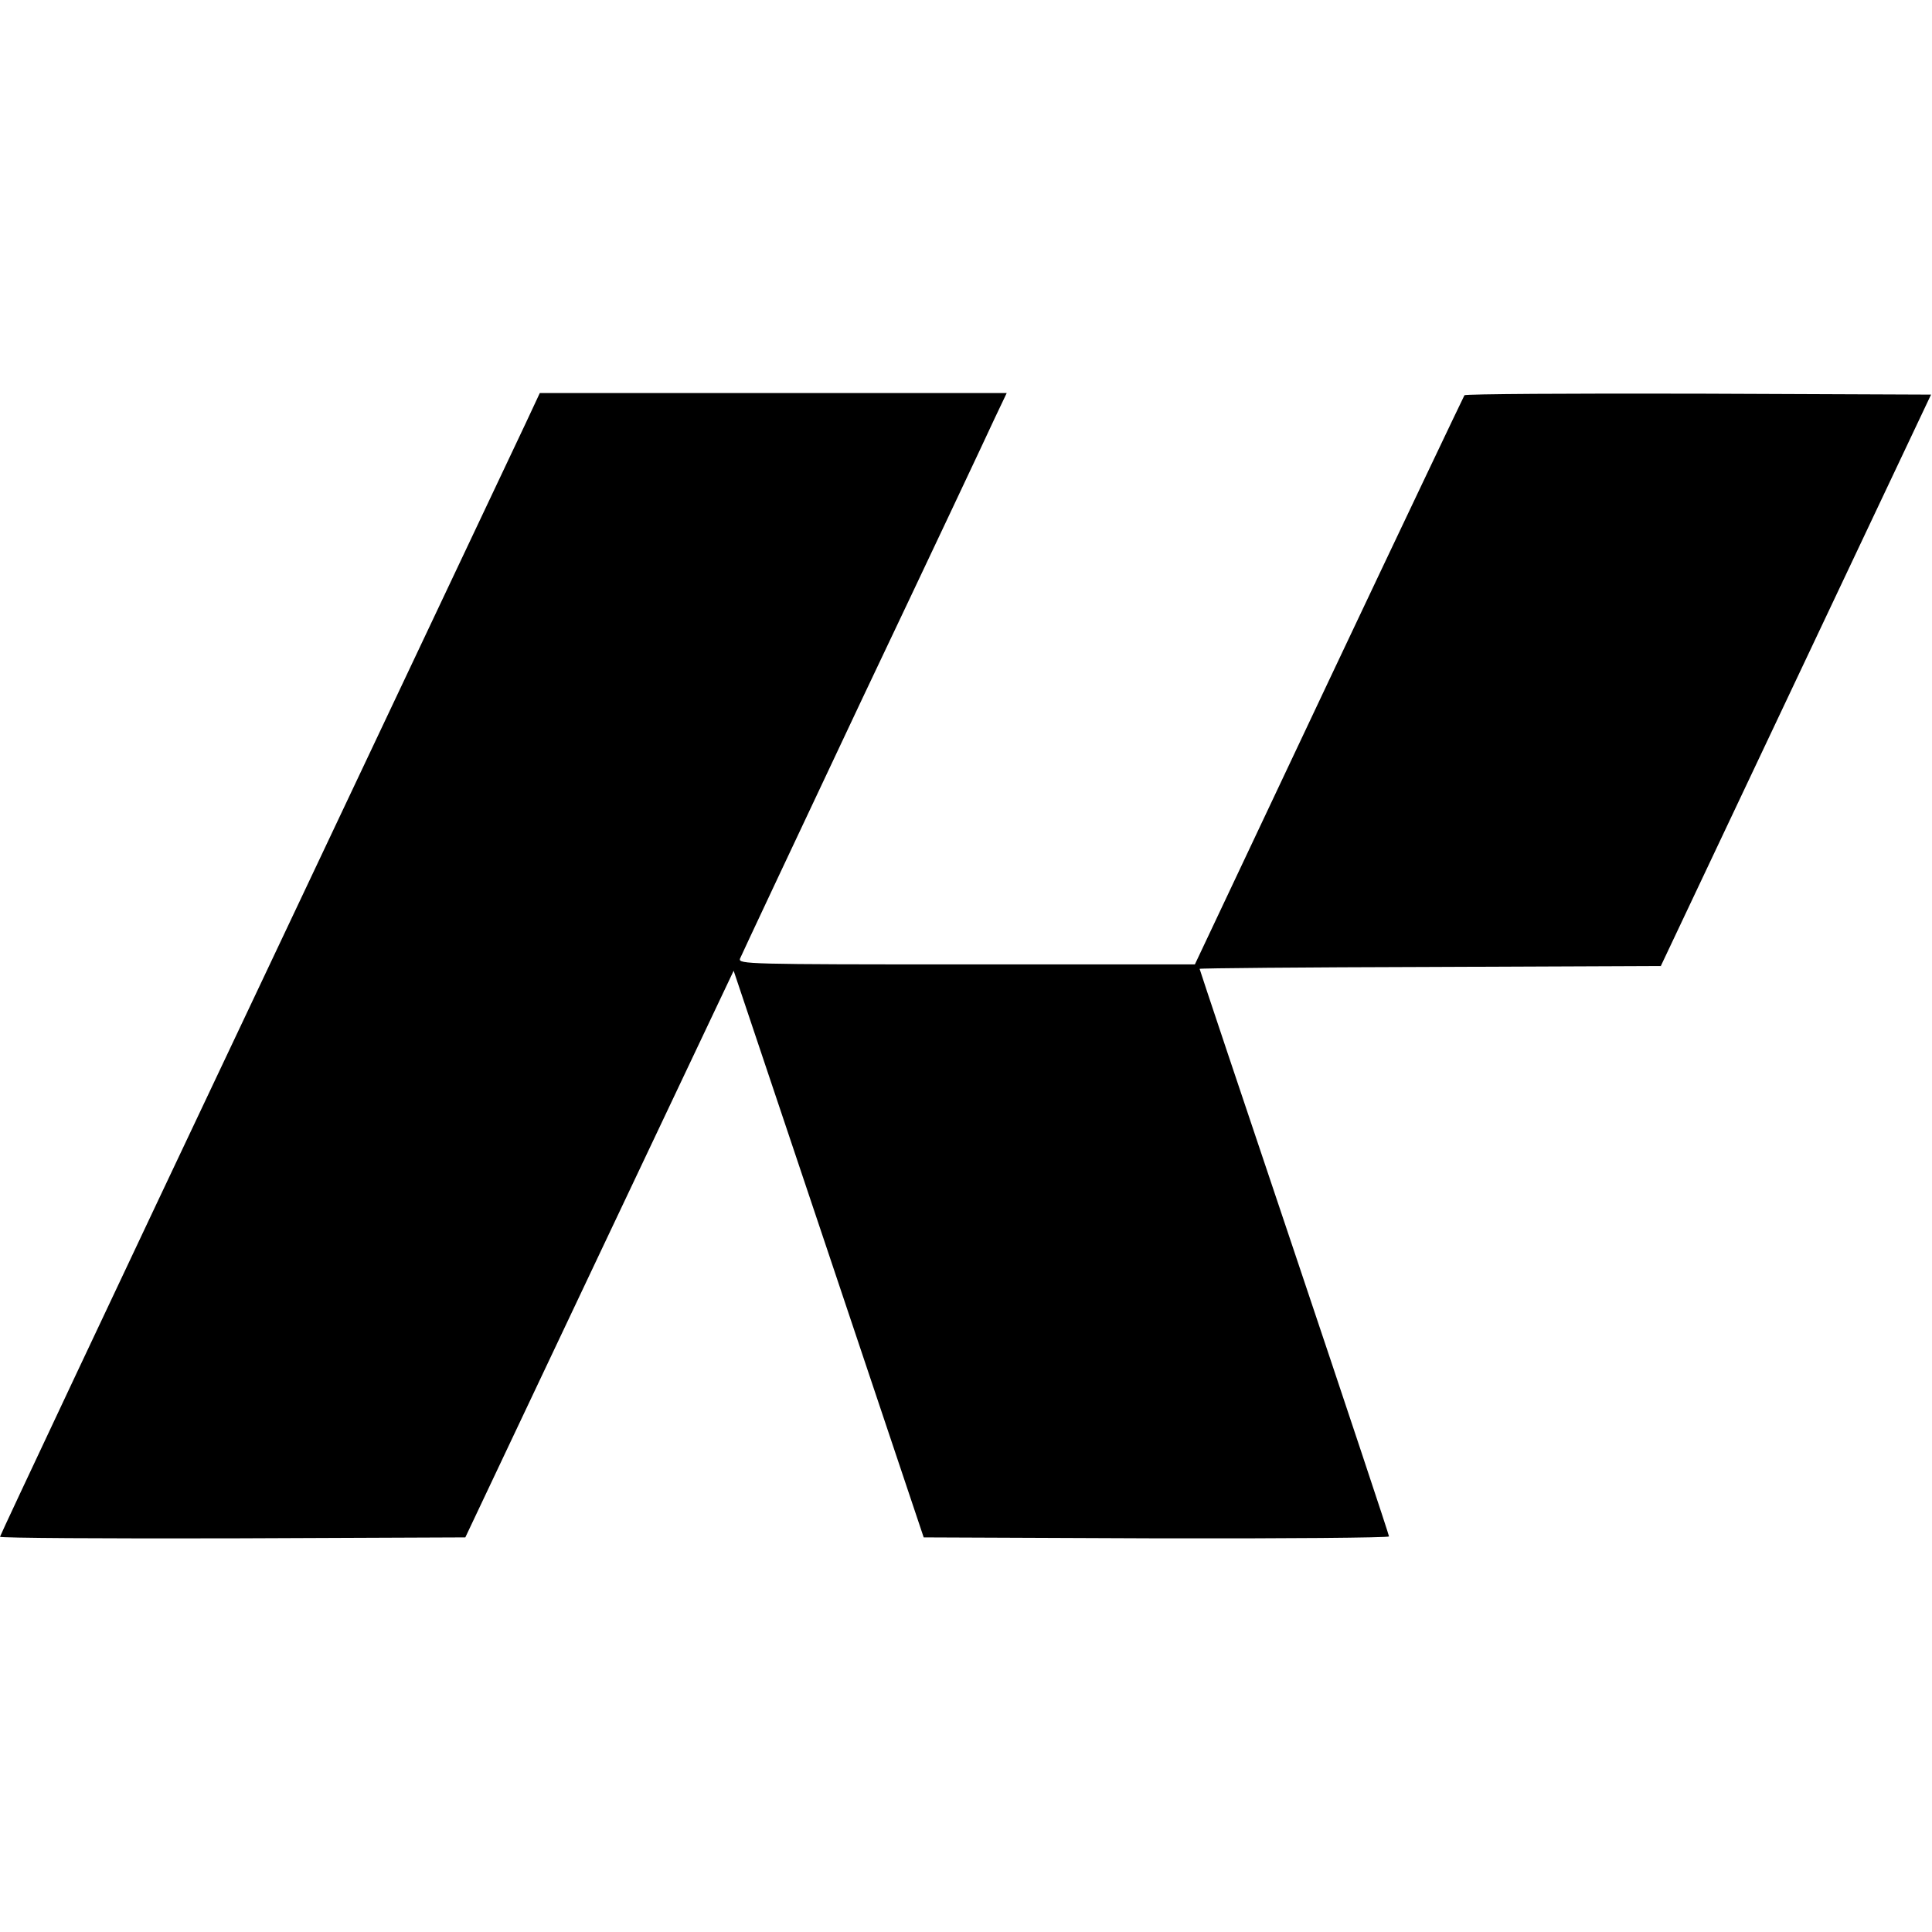 <?xml version="1.0" encoding="UTF-8" standalone="yes"?>
<svg version="1.0" xmlns="http://www.w3.org/2000/svg" width="100mm" height="100mm" viewBox="0 0 612 363" preserveAspectRatio="xMidYMid meet">
  <g transform="translate(0,363) scale(0.1,-0.1)" fill="#000000" stroke="none">
    <path d="M1667 3538 c-24 -51 -409 -865 -855 -1808 -447 -944 -812 -1719 -812
-1723 0 -4 332 -6 737 -5 l737 3 425 898 425 897 301 -897 301 -898 737 -3
c405 -1 737 2 737 6 0 5 -135 411 -300 902 -165 490 -300 894 -300 896 0 2
329 5 730 6 l731 3 428 905 428 905 -736 3 c-404 1 -738 -1 -742 -5 -3 -5
-197 -412 -430 -905 l-424 -898 -723 0 c-694 0 -723 1 -718 18 4 10 178 380
387 823 210 442 398 841 419 887 l39 82 -740 0 -739 0 -43 -92z"/>
  </g>
</svg>
